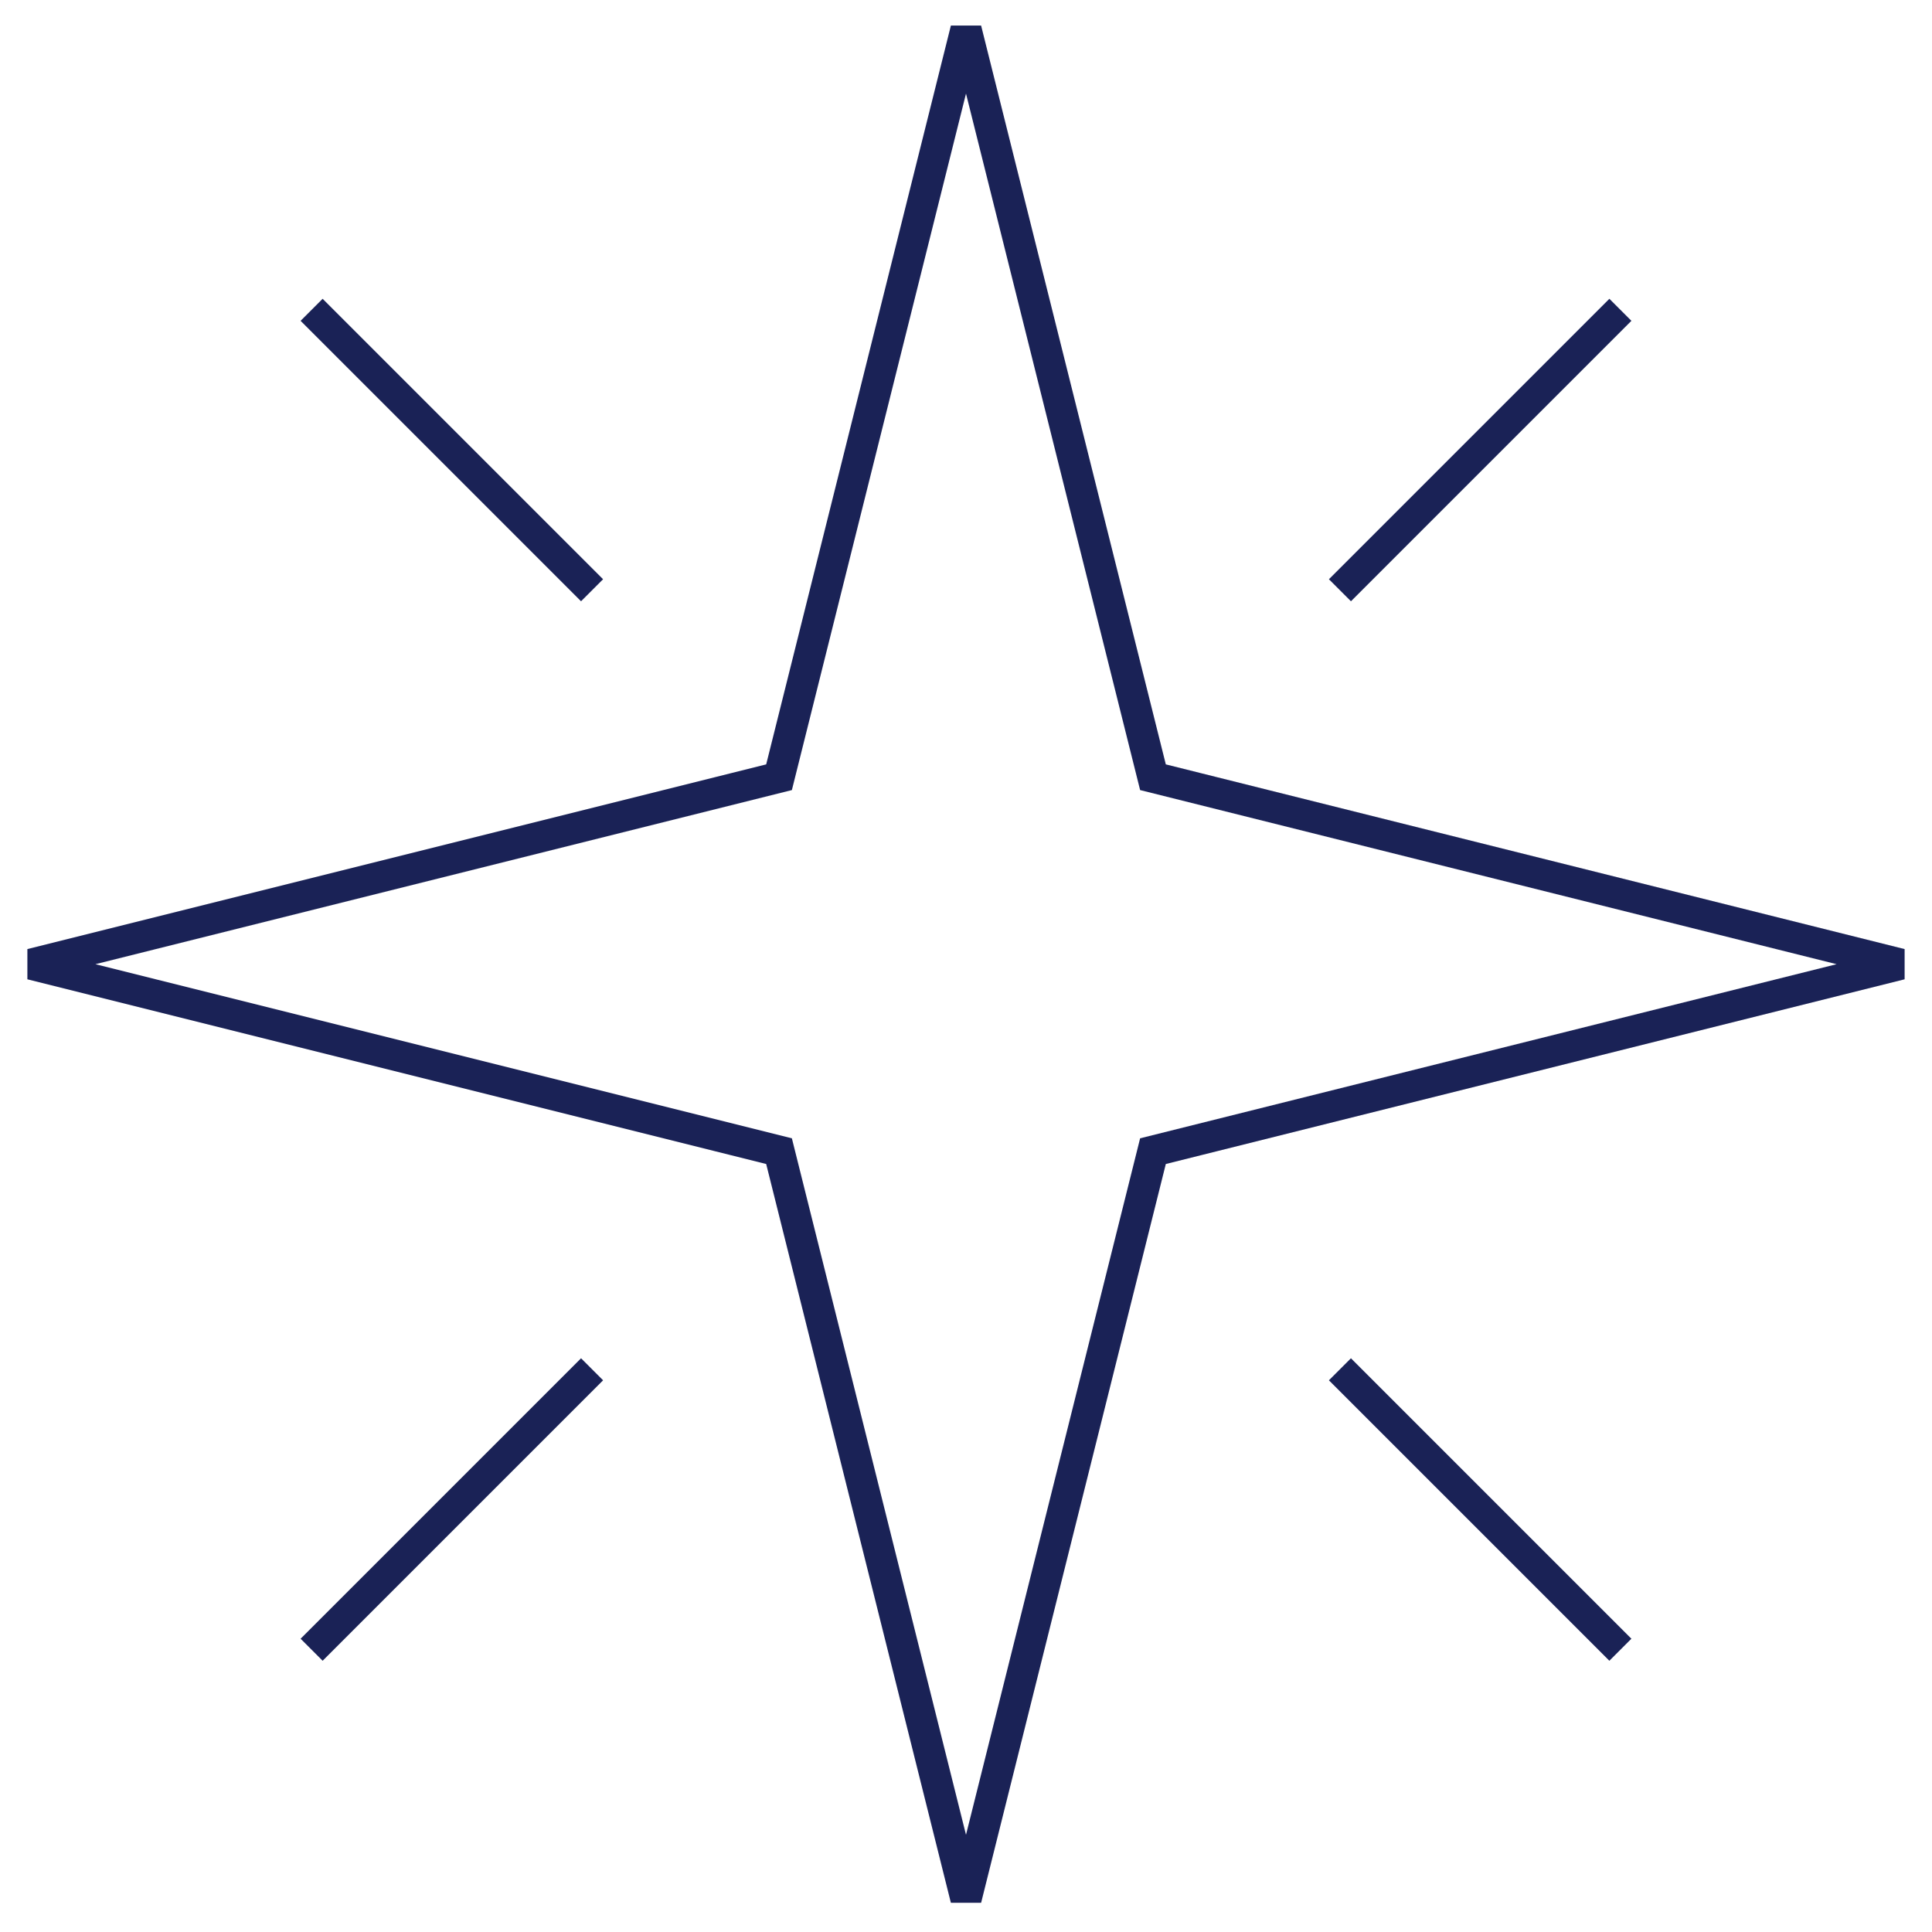 <svg xmlns="http://www.w3.org/2000/svg" fill="none" viewBox="0 0 62 62" height="62" width="62">
<path stroke="#1A2256" d="M43 18.942L52 9.942M10 9.942L19 18.942M19 43.942L10 52.942M43 43.942L52 52.942M31 60.942L37 36.942L61 30.942L37 24.942L31 0.942L25 24.942L1 30.942L25 36.942L31 60.942Z"></path>
</svg>
